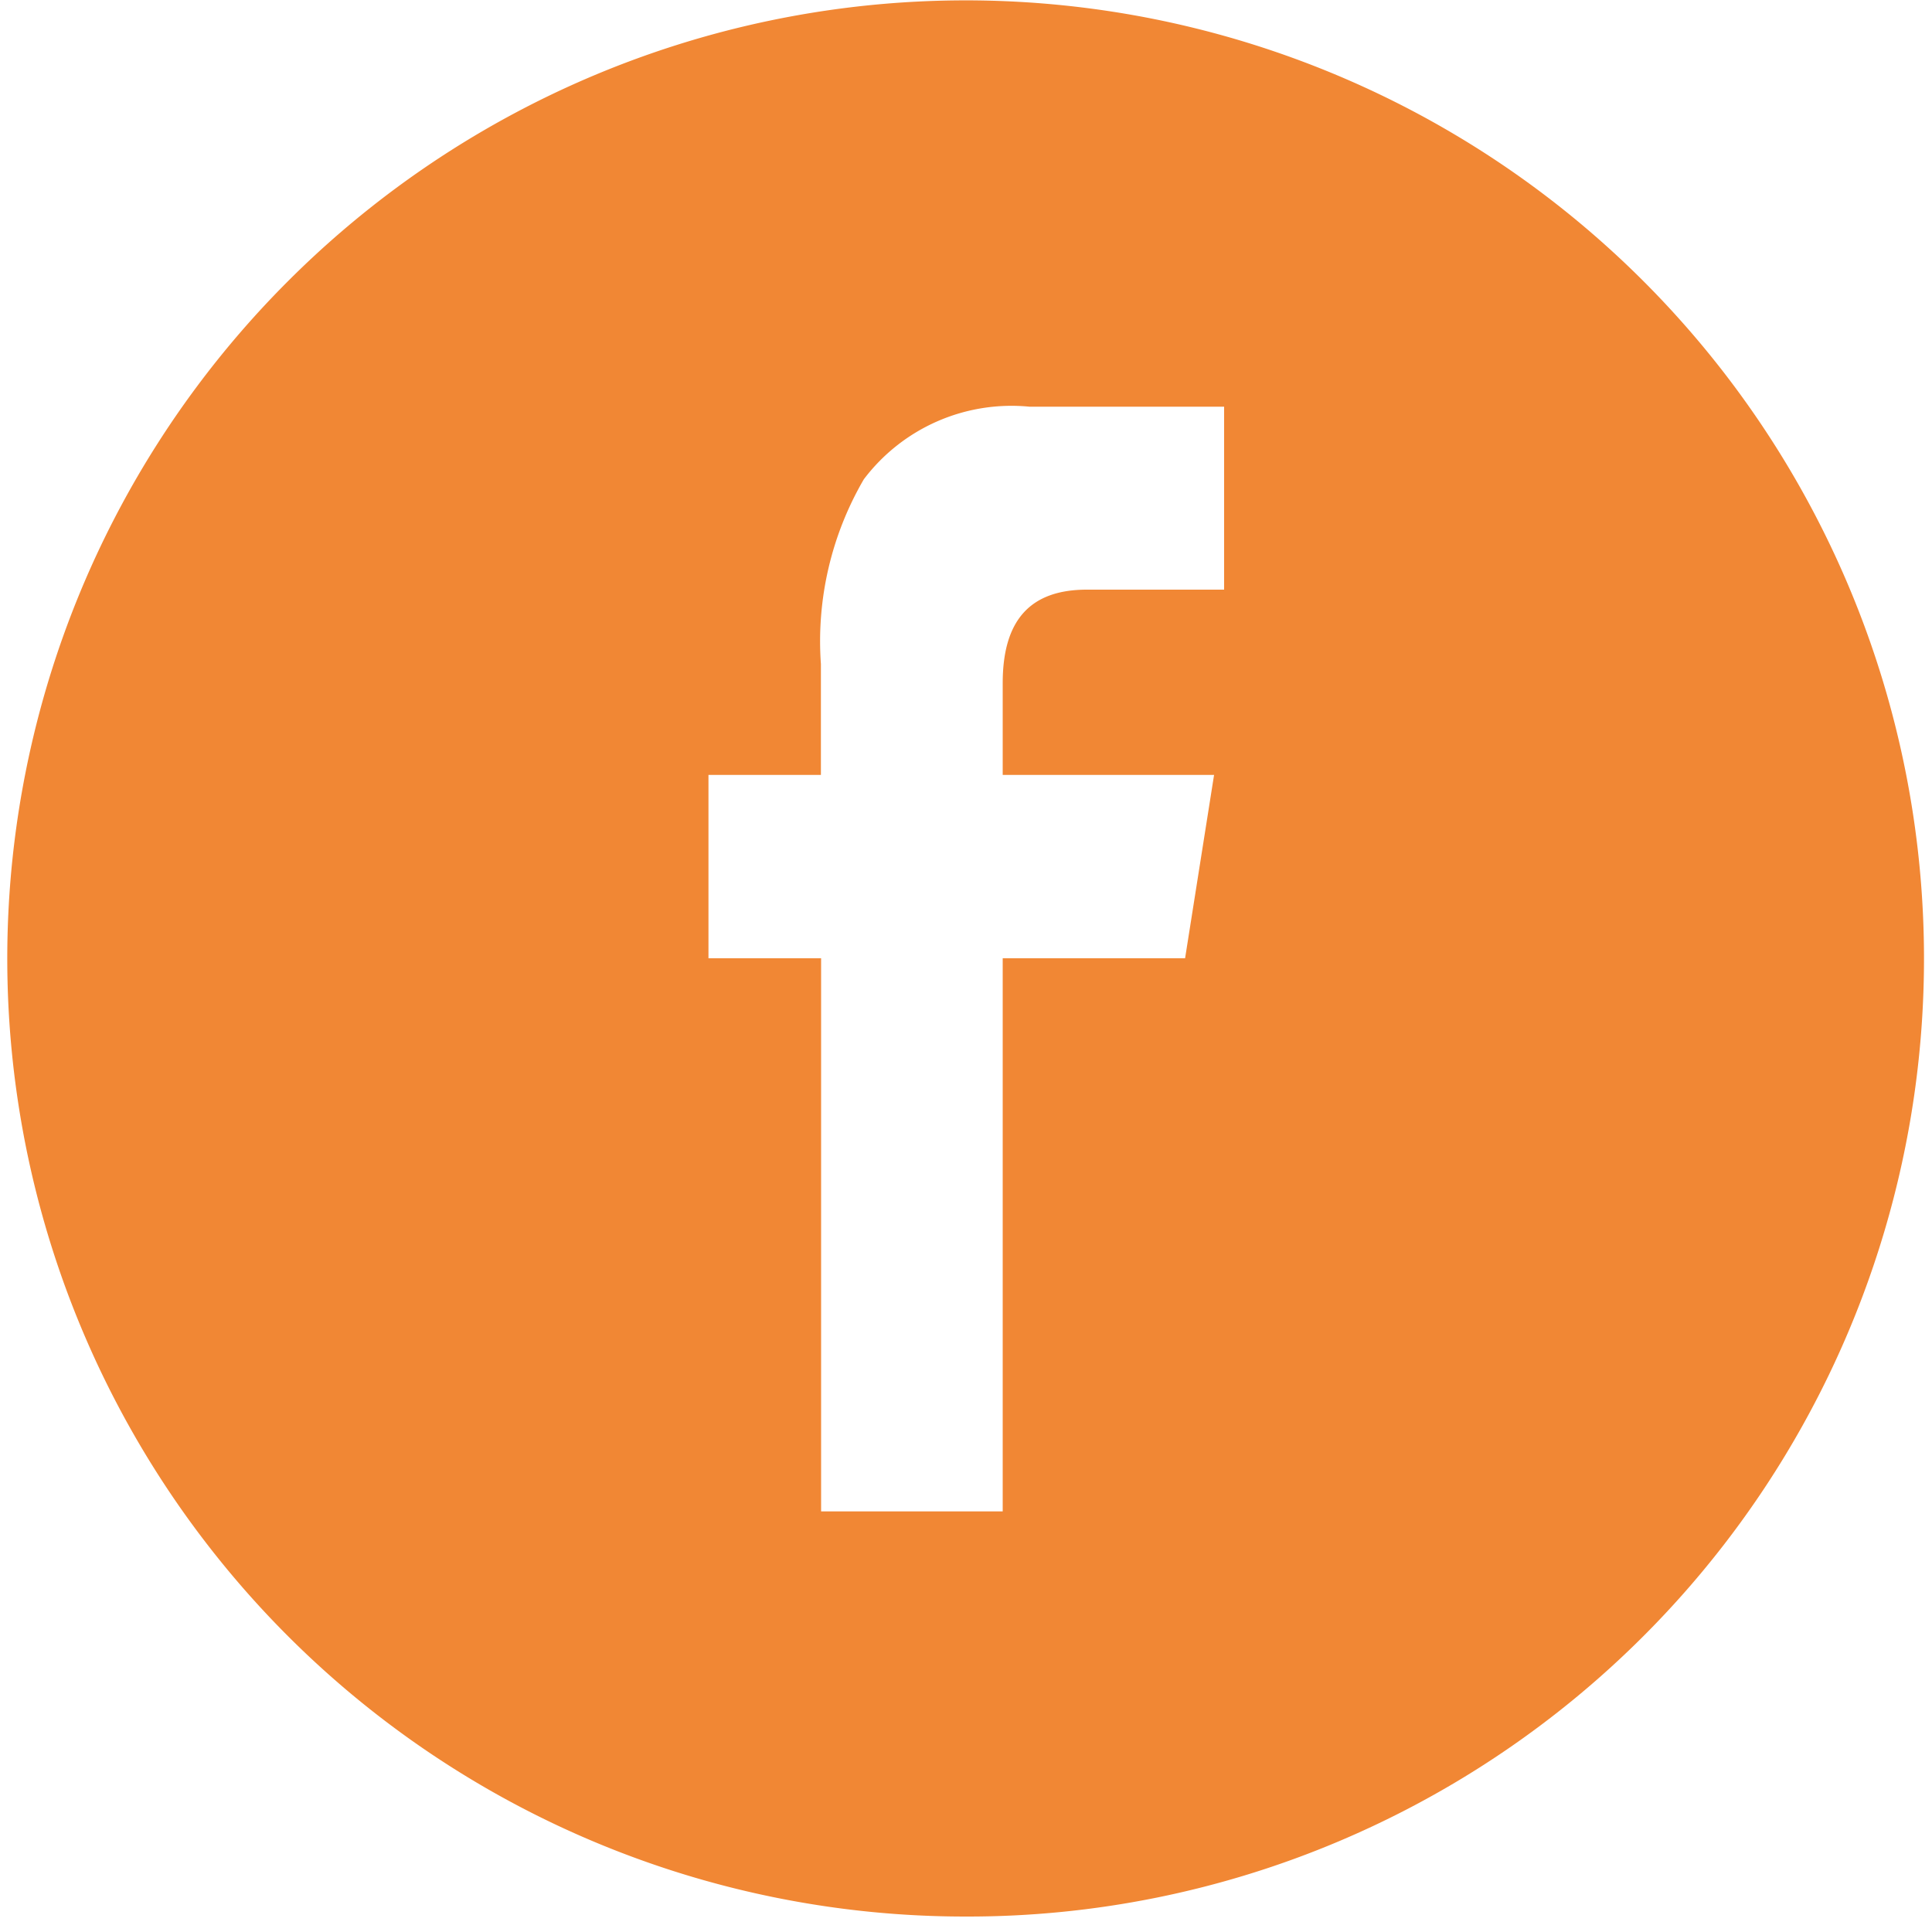 <svg id="Laag_1" data-name="Laag 1" xmlns="http://www.w3.org/2000/svg" viewBox="0 0 100 100"><defs><style>.cls-1{fill:#f18734;}</style></defs><g id="Group_24" data-name="Group 24"><g id="Group_23" data-name="Group 23"><path id="Subtraction_8" data-name="Subtraction 8" class="cls-1" d="M50,99.2A49.58,49.58,0,0,1,14.93,14.53,49.6,49.6,0,1,1,69.31,95.3,49.29,49.29,0,0,1,50,99.2ZM42.5,49.6V78.23h9.4V49.6h9.44l1.5-9.49H51.9V35.36c0-3.26,1.42-4.84,4.36-4.84h7.1V21.05H53.28a9.58,9.58,0,0,0-8.57,3.76,16.65,16.65,0,0,0-2.22,9.56v5.74H36.67V49.6Z"/></g></g></svg>